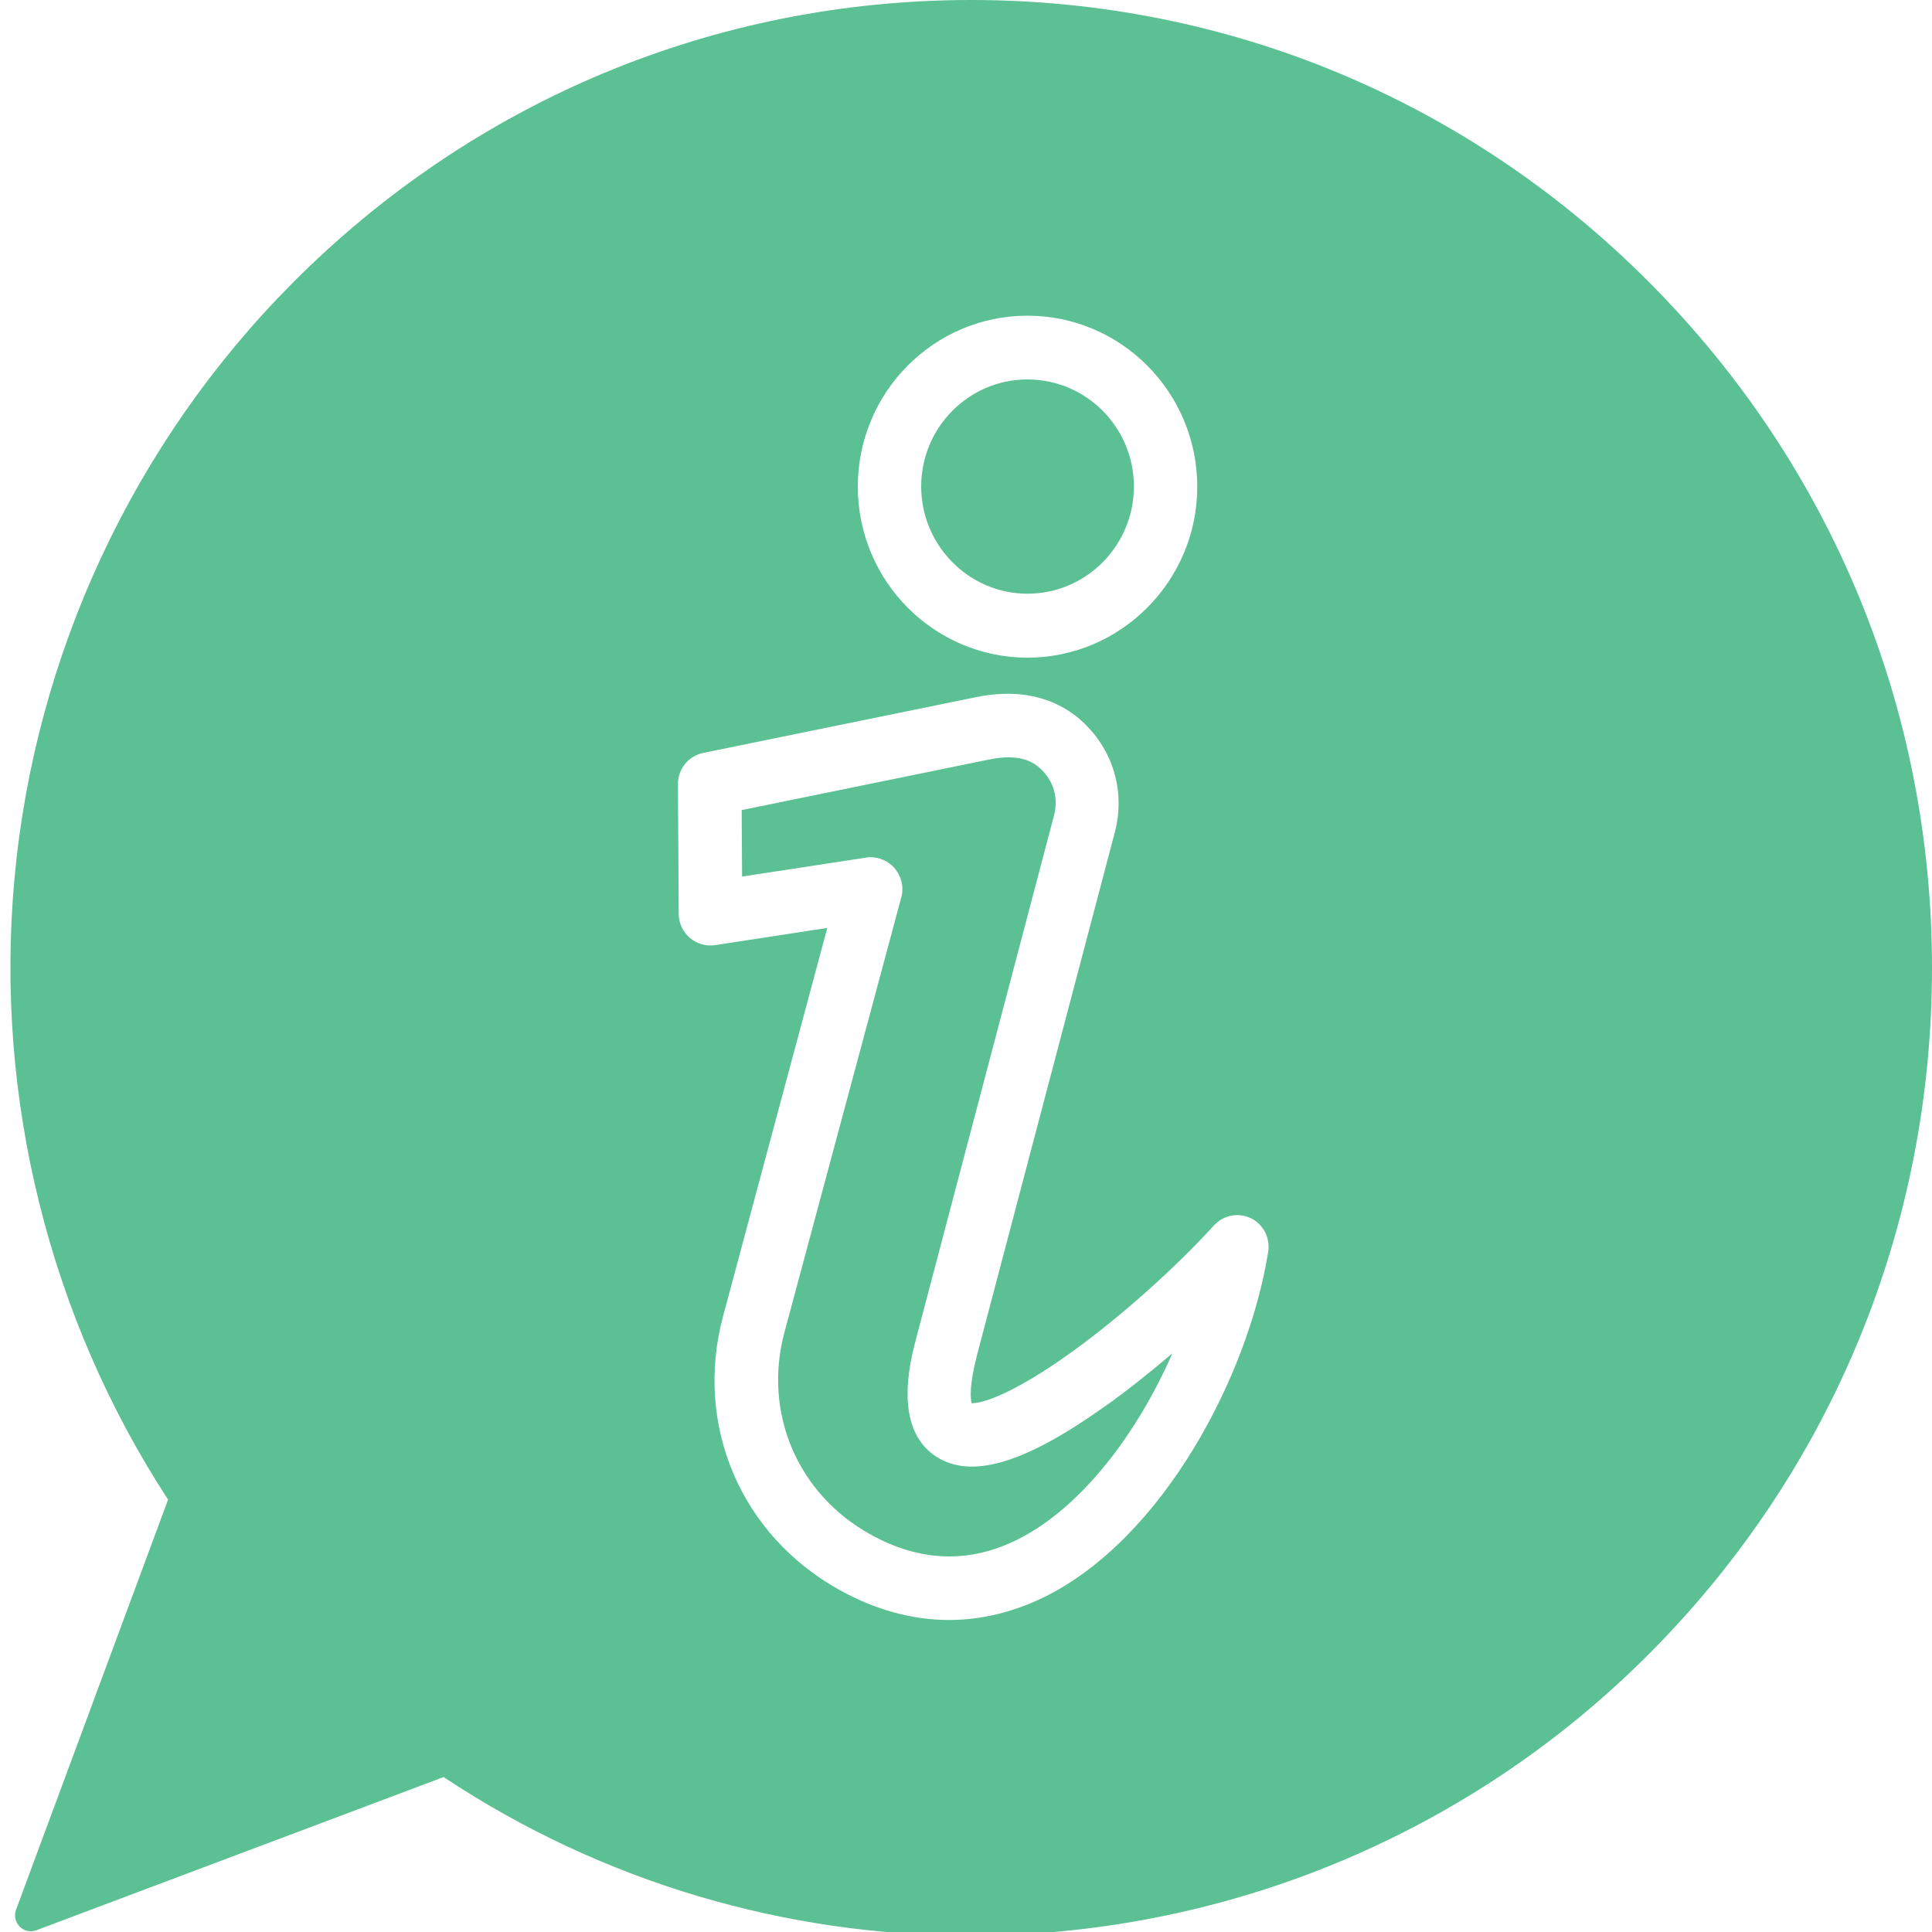 <svg xmlns="http://www.w3.org/2000/svg" viewBox="0 0 100 100" fill="#5bc093">
  <path d="M57.17,72.81c1.14-.81,2.34-1.76,3.51-2.76-1.79,4.09-4.68,7.99-8.06,9.66-2.48,1.22-5.02,1.13-7.57-.29-3.77-2.09-5.56-6.29-4.45-10.45l6.05-22.52c.15-.54,0-1.11-.36-1.53-.32-.35-.76-.55-1.22-.55-.08,0-.17,0-.24.02l-6.42.98-.02-3.44,12.82-2.62c1.57-.32,2.26.12,2.65.48.69.65.93,1.52.69,2.44l-7.12,27.01c-.32,1.21-1.29,4.88,1.22,6.27,1.82,1,4.53.14,8.53-2.71h0ZM53.18,30.73c3.04,0,5.51-2.49,5.51-5.55s-2.47-5.54-5.51-5.54-5.5,2.49-5.5,5.54,2.47,5.55,5.5,5.55ZM100,50.1c0,13.38-5.17,25.96-14.57,35.43-9.6,9.67-22.37,14.66-35.22,14.66-9.45,0-18.94-2.7-27.25-8.21l-21.08,7.93c-.3.11-.64.04-.86-.19-.23-.23-.3-.57-.19-.87l7.87-21.23C2.54,68.18-.29,56.78.75,45.47c1.06-11.6,6.16-22.54,14.36-30.79C24.5,5.22,36.99,0,50.27,0s25.77,5.21,35.16,14.68c9.39,9.46,14.57,22.04,14.57,35.42h0ZM44.4,25.19c0,4.88,3.94,8.85,8.78,8.85s8.79-3.97,8.79-8.85-3.94-8.85-8.79-8.85-8.78,3.97-8.78,8.85ZM64.75,63.06c-.65-.32-1.43-.17-1.92.37-2,2.2-4.78,4.68-7.26,6.48-3.16,2.29-4.78,2.74-5.28,2.72-.06-.24-.13-.93.29-2.53l7.12-27.01c.55-2.08-.06-4.21-1.62-5.69-.97-.92-2.72-1.89-5.54-1.32l-14.14,2.89c-.77.16-1.32.84-1.31,1.63l.04,6.7c0,.48.21.93.57,1.24.36.31.84.45,1.31.38l5.81-.89-5.39,20.08c-1.52,5.65.91,11.35,6.03,14.19,1.86,1.03,3.76,1.55,5.66,1.55,1.66,0,3.31-.4,4.92-1.18,6.17-3.04,10.58-11.47,11.6-17.87.12-.72-.25-1.43-.9-1.75h0Z" />
</svg>